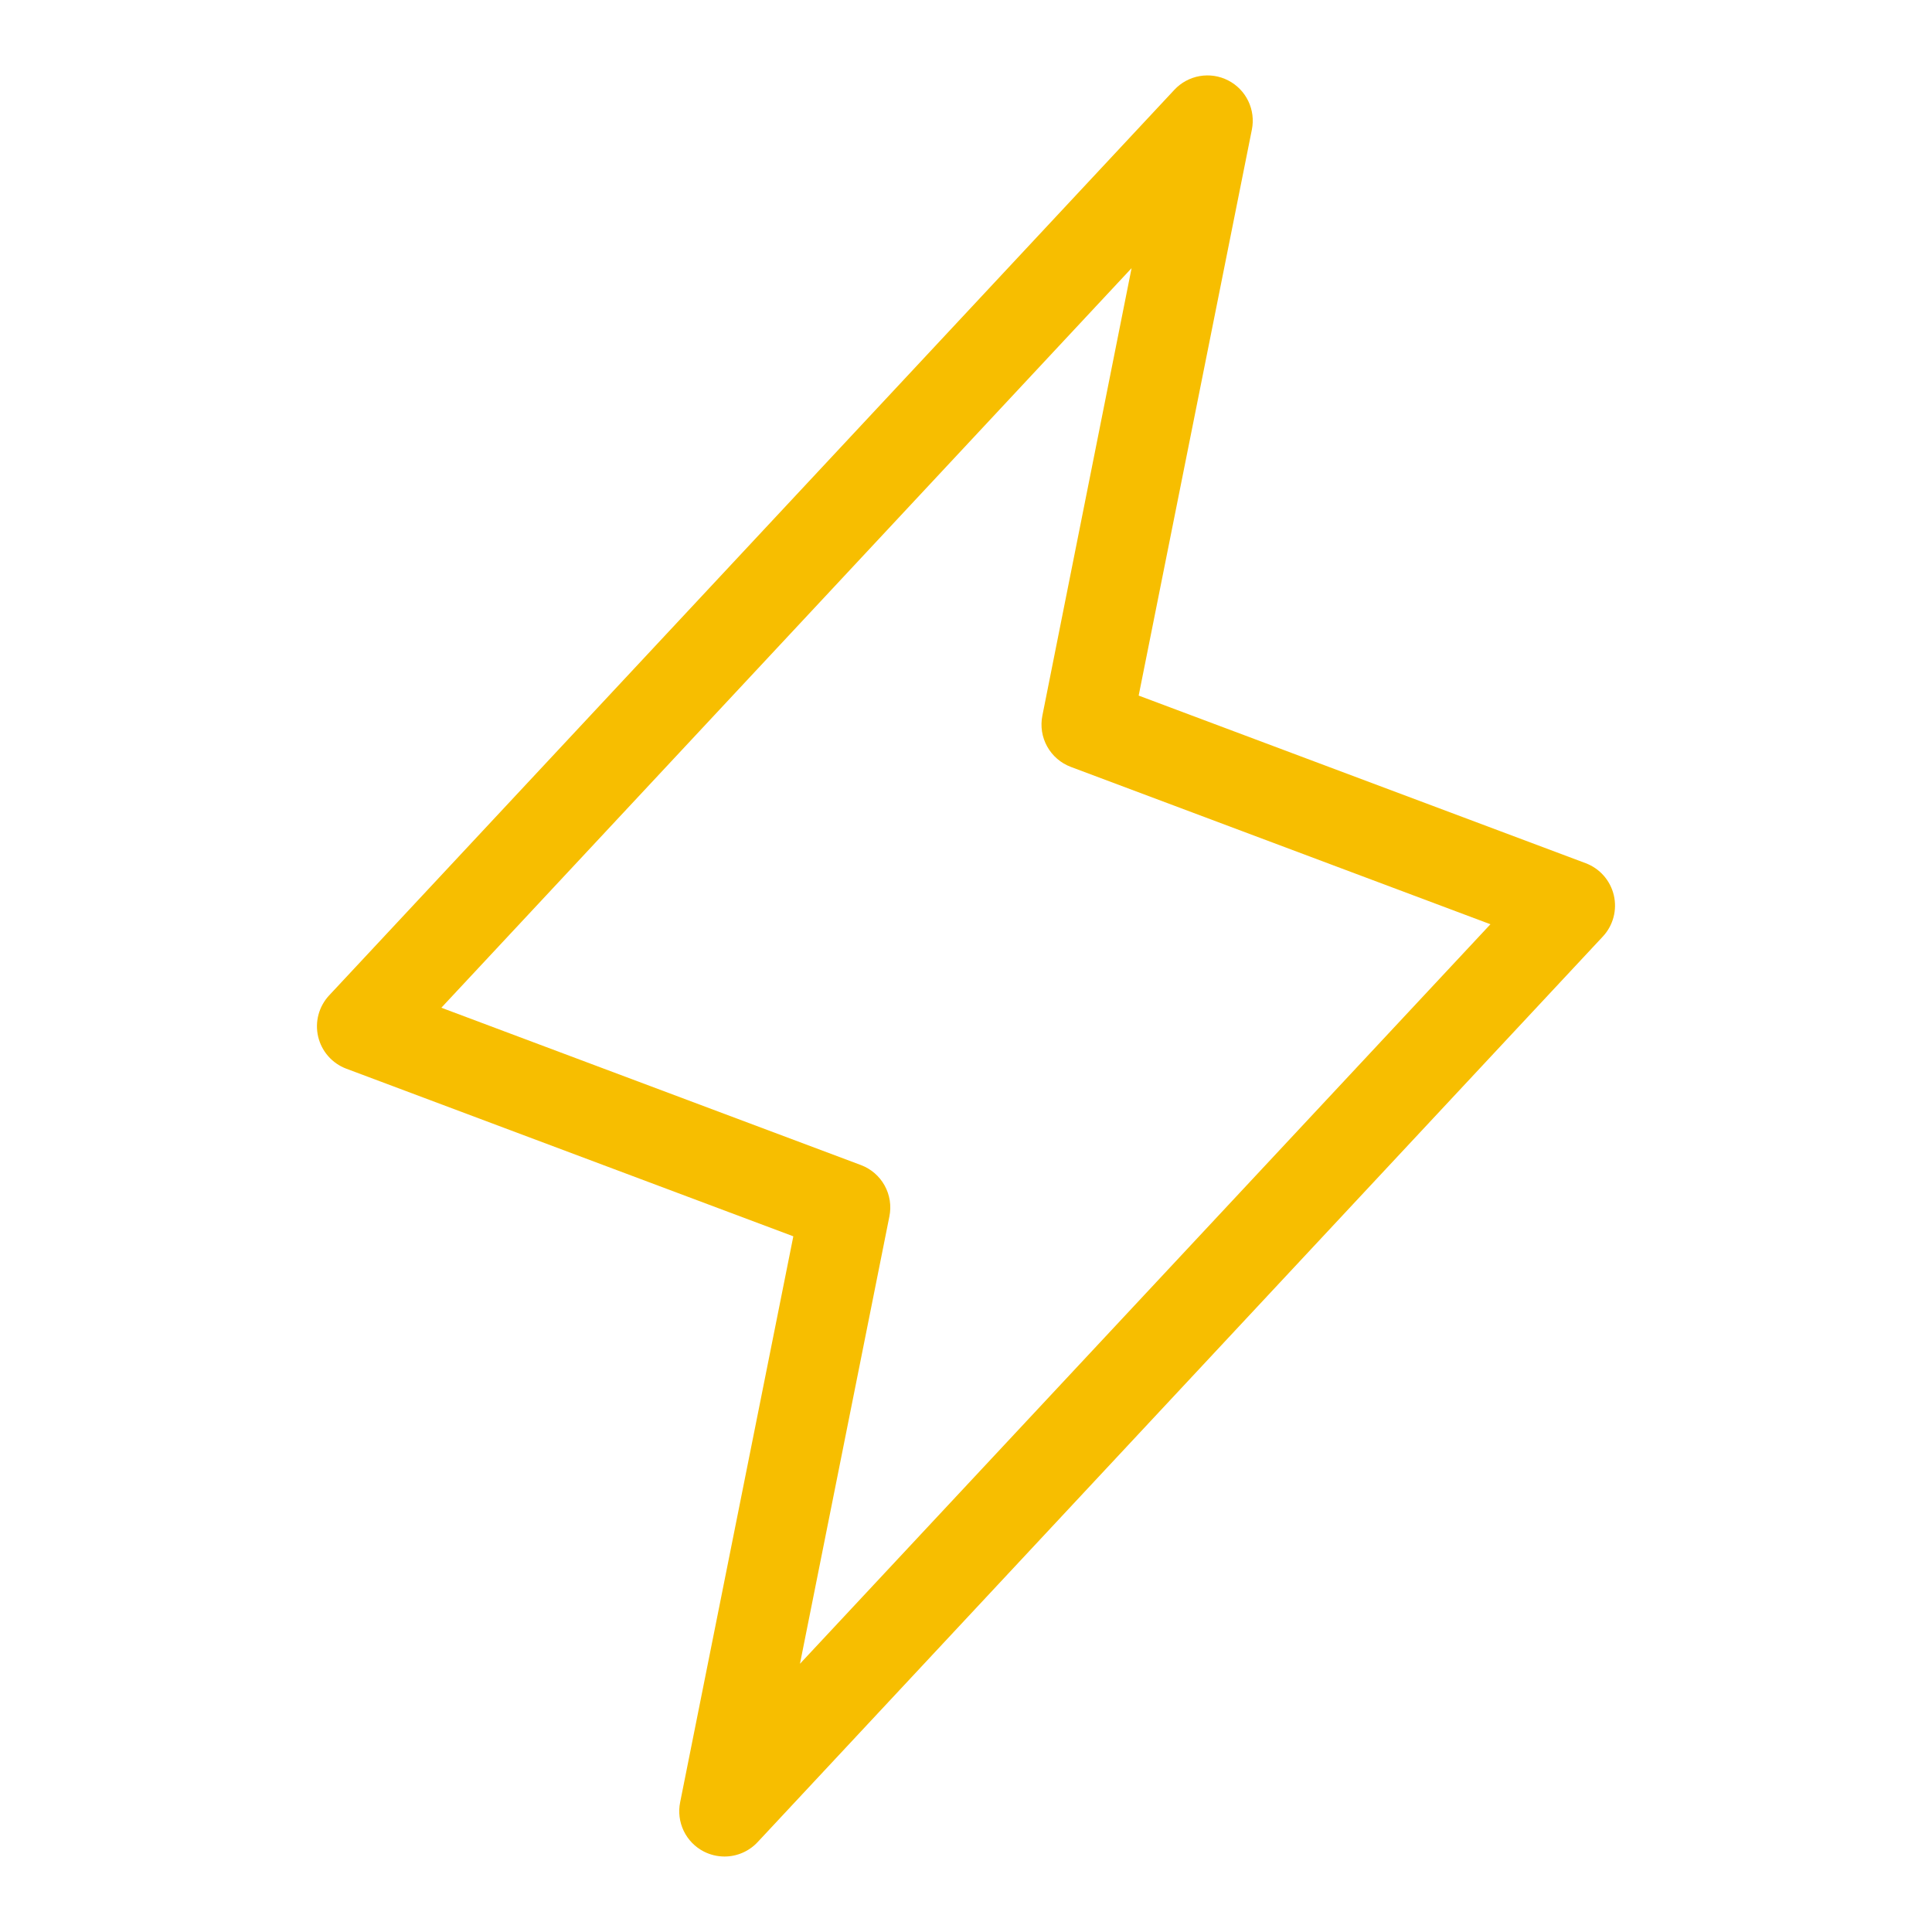 <?xml version="1.0" encoding="UTF-8"?>
<svg xmlns="http://www.w3.org/2000/svg" width="176" height="176" viewBox="0 0 176 176" fill="none">
  <path d="M147.015 81.557C146.861 80.897 146.546 80.285 146.099 79.775C145.652 79.265 145.086 78.874 144.451 78.635L103.73 63.366L114.043 11.803C114.219 10.923 114.103 10.01 113.713 9.202C113.323 8.393 112.679 7.734 111.881 7.325C111.083 6.915 110.172 6.777 109.288 6.931C108.404 7.086 107.594 7.524 106.982 8.18L29.982 90.68C29.52 91.176 29.187 91.778 29.012 92.433C28.838 93.088 28.828 93.777 28.983 94.437C29.138 95.097 29.453 95.708 29.901 96.218C30.349 96.727 30.915 97.118 31.55 97.356L72.27 112.625L61.958 164.188C61.781 165.068 61.896 165.982 62.285 166.791C62.675 167.6 63.318 168.26 64.117 168.67C64.7 168.967 65.345 169.123 66 169.124C66.567 169.124 67.127 169.007 67.646 168.781C68.165 168.555 68.632 168.225 69.018 167.811L146.018 85.311C146.48 84.815 146.812 84.213 146.986 83.558C147.16 82.904 147.17 82.216 147.015 81.557ZM72.875 151.565L81.022 110.81C81.215 109.85 81.061 108.853 80.586 107.996C80.111 107.139 79.347 106.48 78.43 106.135L40.205 91.801L103.084 24.426L94.958 65.188C94.764 66.148 94.919 67.145 95.394 68.002C95.869 68.858 96.633 69.518 97.55 69.863L135.775 84.197L72.875 151.565Z" fill="#F7BE00"></path>
</svg>
